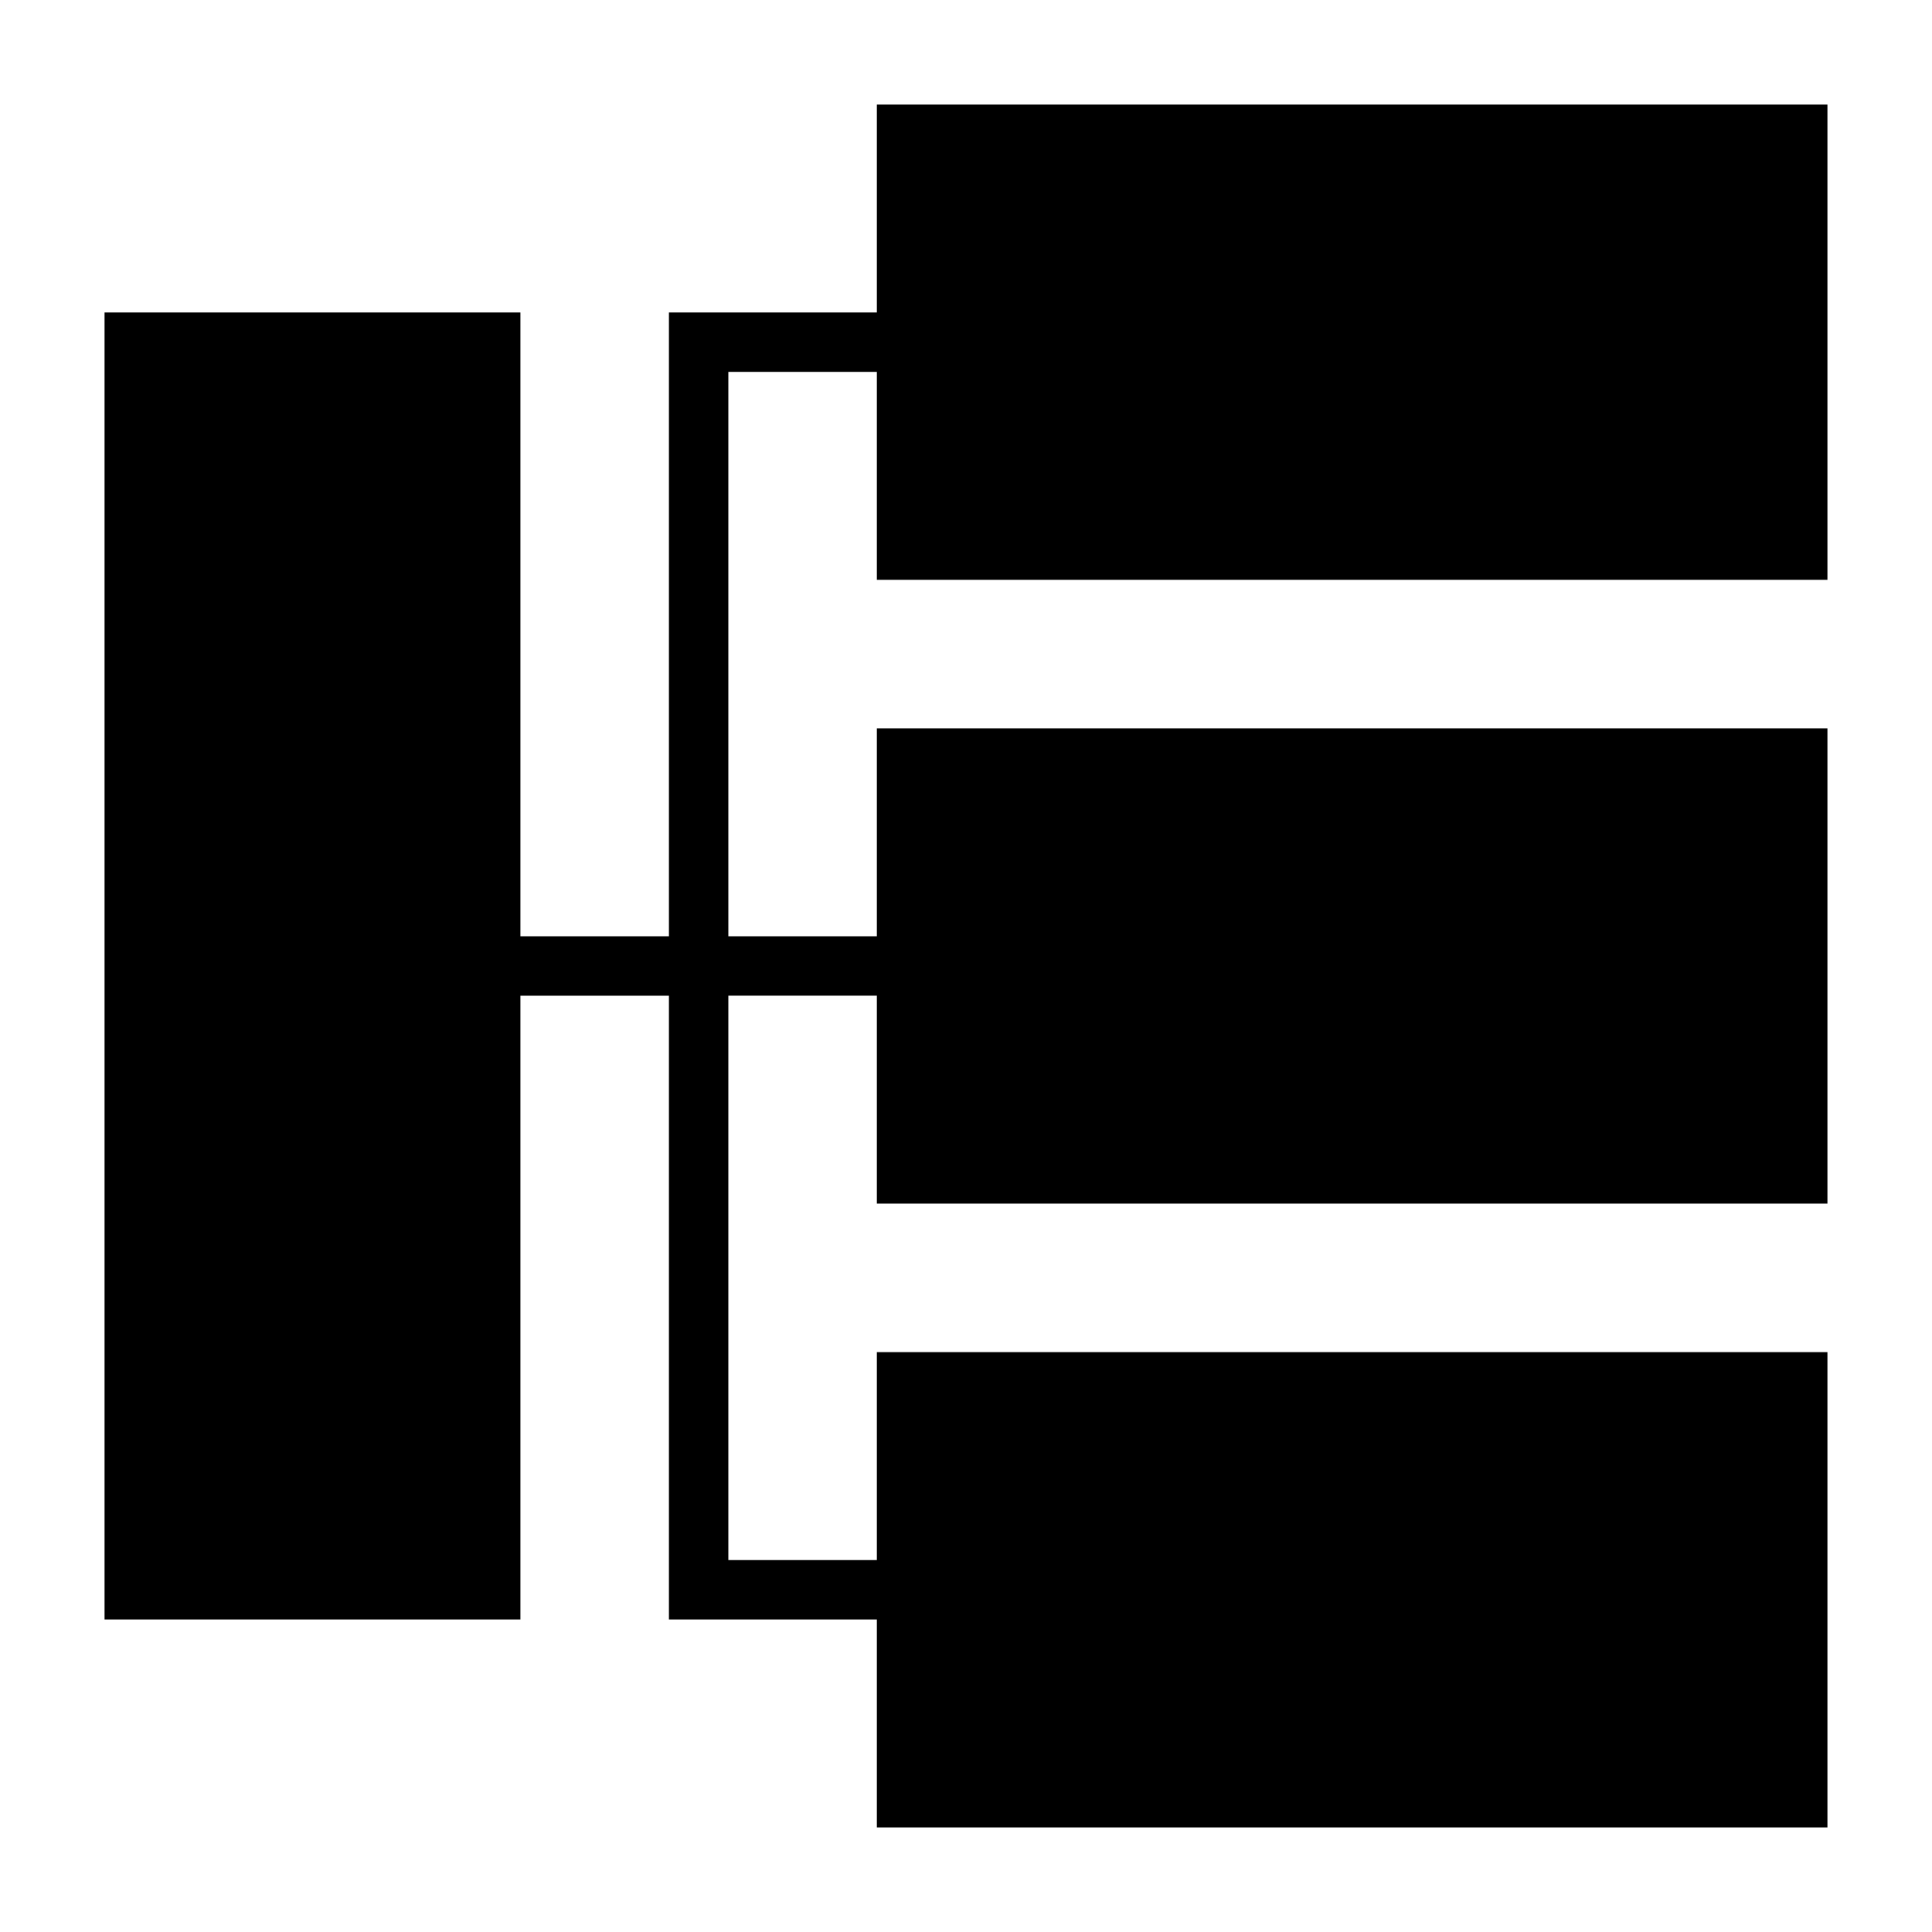 <?xml version="1.0" encoding="UTF-8"?>
<!-- Uploaded to: SVG Repo, www.svgrepo.com, Generator: SVG Repo Mixer Tools -->
<svg fill="#000000" width="800px" height="800px" version="1.1" viewBox="144 144 512 512" xmlns="http://www.w3.org/2000/svg">
 <path d="m628.29 297.66v-125.95h-251.91v55.102h-55.105v165.31h-39.359v-165.31h-110.21v346.37h110.21v-165.31h39.359v165.31h55.105v55.105h251.91v-125.95h-251.91v55.102h-39.359v-149.57h39.359v55.105h251.91v-125.95h-251.91v55.102h-39.359v-149.57h39.359v55.105z"/>
</svg>
